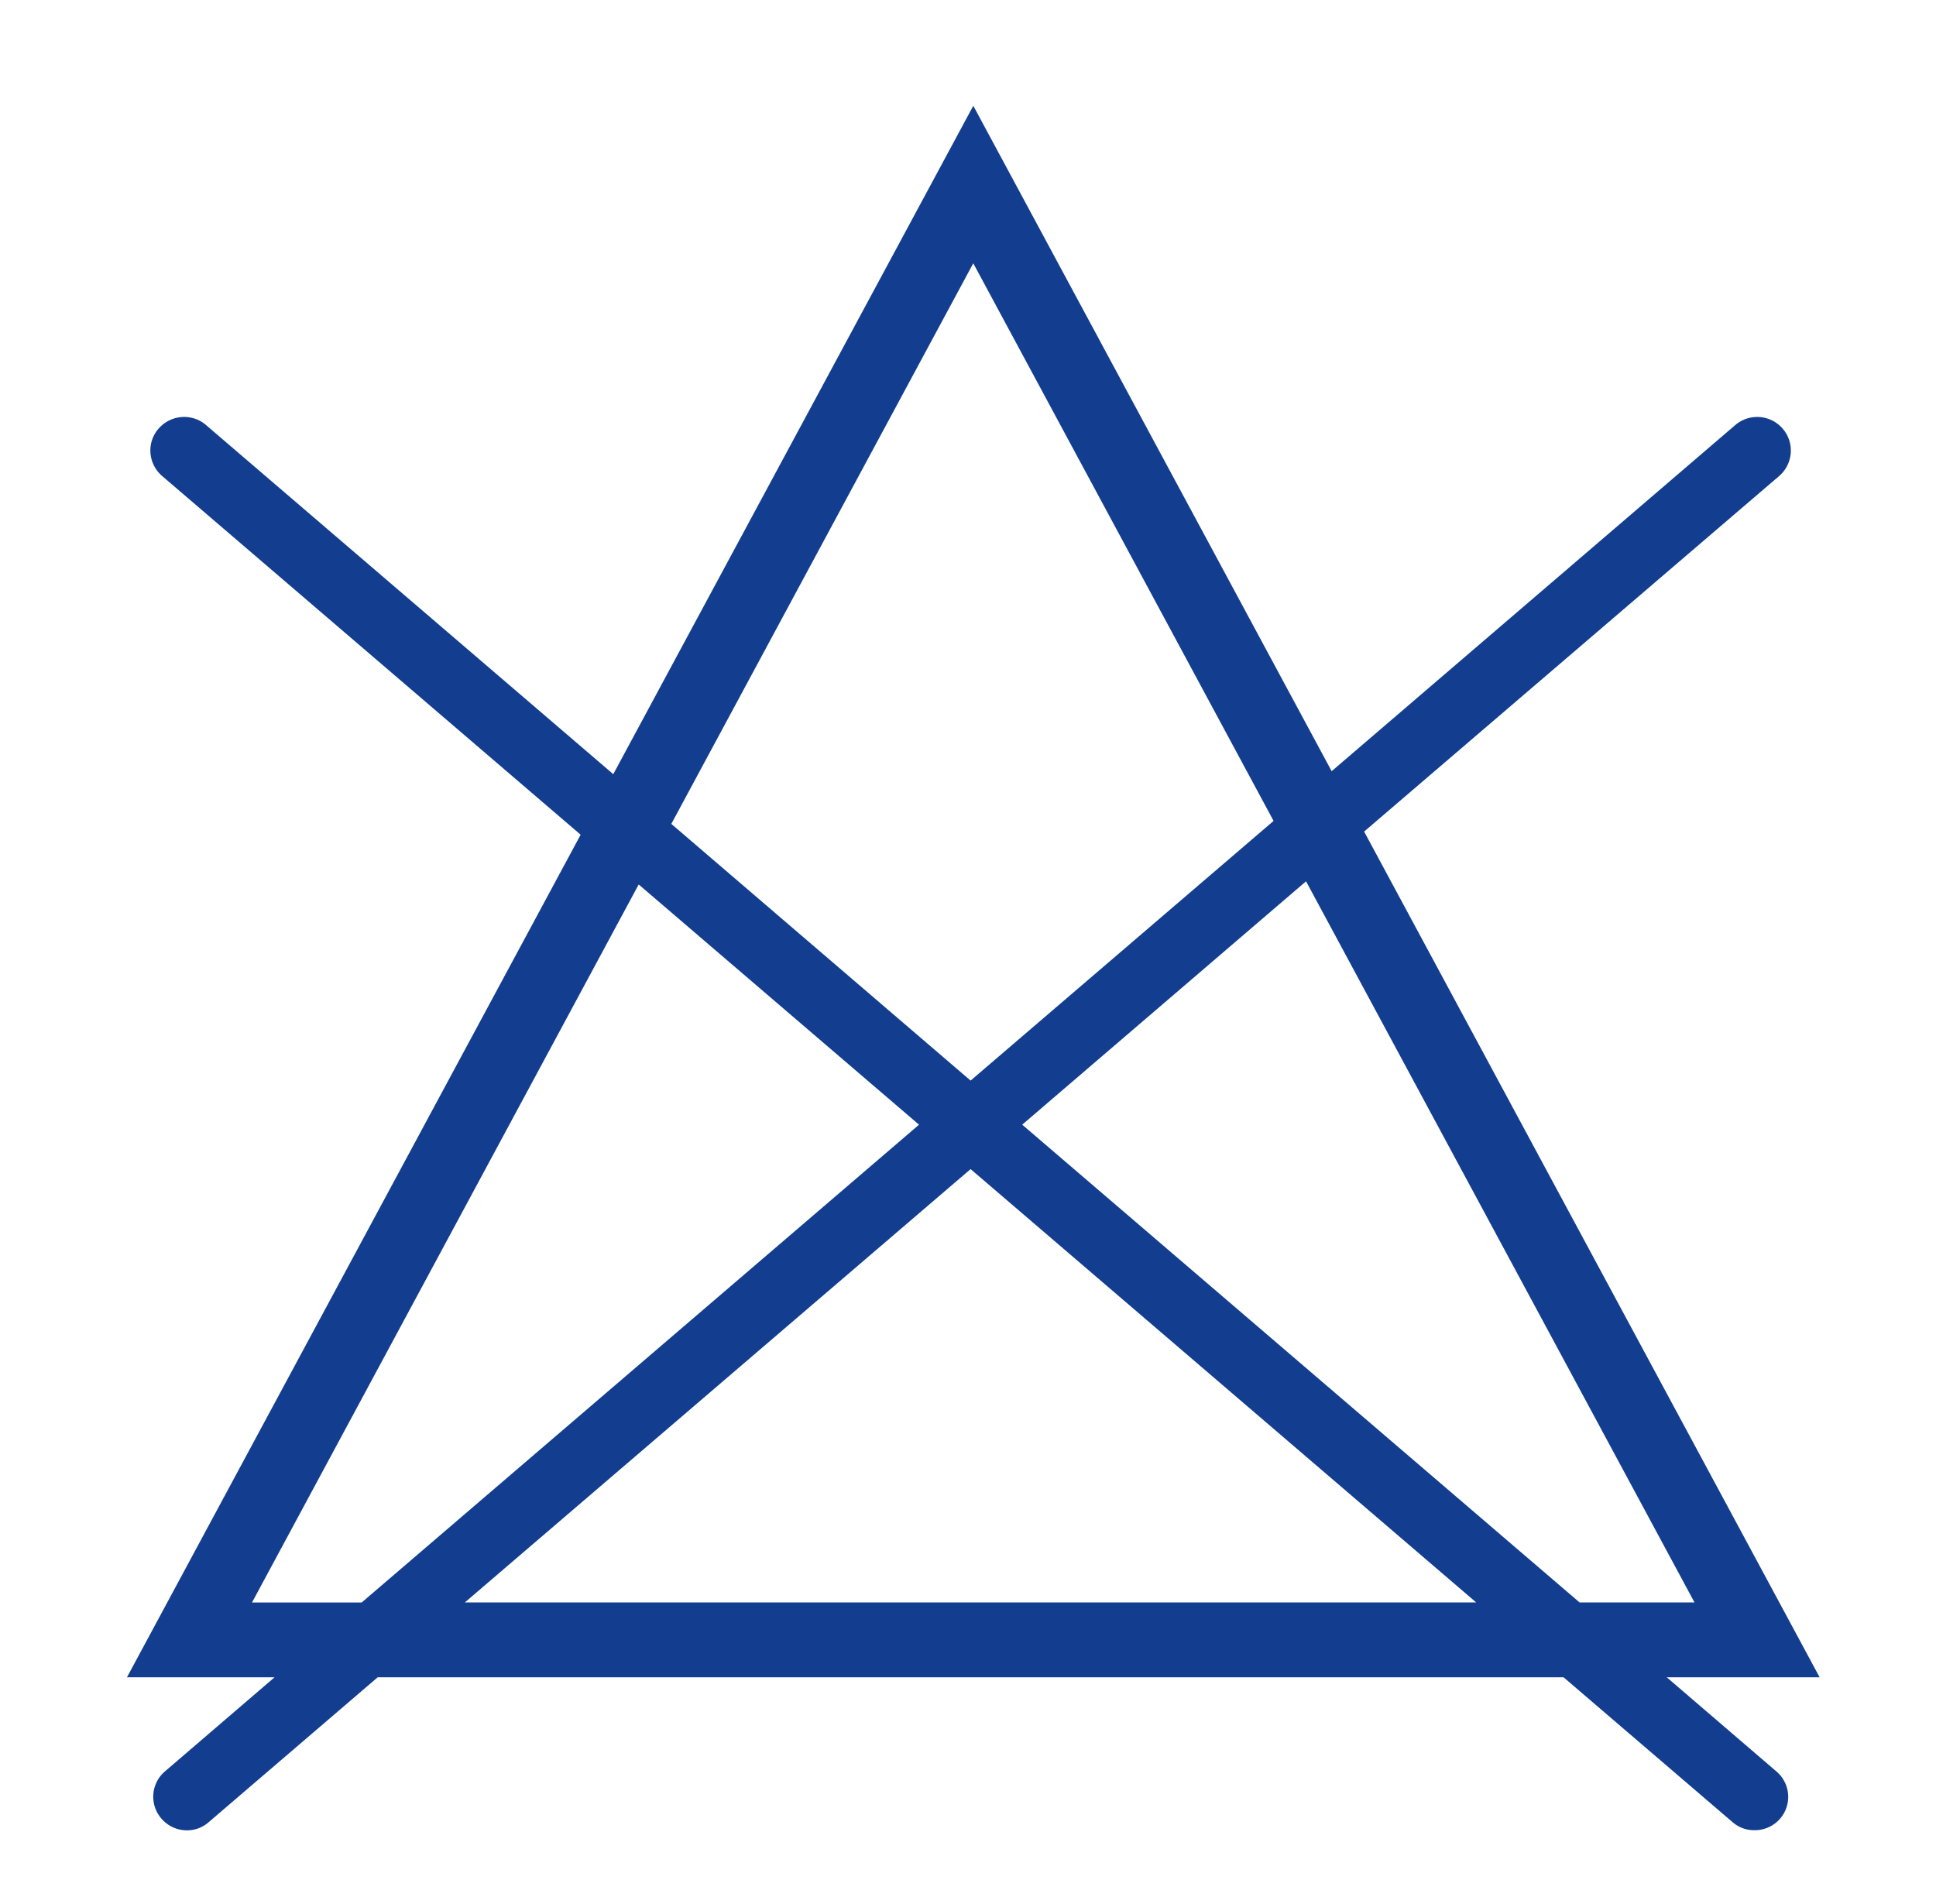 <svg xmlns="http://www.w3.org/2000/svg" width="61" height="60" fill="none"><path d="M14.646 50.497l15.936-13.656 15.931 13.656H14.646zm-6.705 0l12.183-22.625 8.833 7.57-17.561 15.056H7.942zM30.666 8.297l9.462 17.572-9.546 8.183-9.43-8.089 9.514-17.666zm22.725 42.199h-3.622L32.208 35.441l8.943-7.669 12.24 22.725zm-.875 2.359h4.817L42.981 26.205l13.074-11.202c.445-.383.498-1.048.115-1.494s-1.049-.493-1.494-.115L41.958 24.302 30.667 3.333 19.323 24.396 6.49 13.393c-.44-.378-1.106-.33-1.494.115s-.33 1.111.115 1.494l13.184 11.302L4 52.856h4.65L5.2 55.818a1.05 1.05 0 0 0-.115 1.489c.383.446 1.054.498 1.489.115l5.326-4.566h37.366l5.326 4.566a1.03 1.03 0 0 0 .687.252 1.05 1.05 0 0 0 .687-1.856l-3.449-2.962z" fill="#133e8f"/></svg>